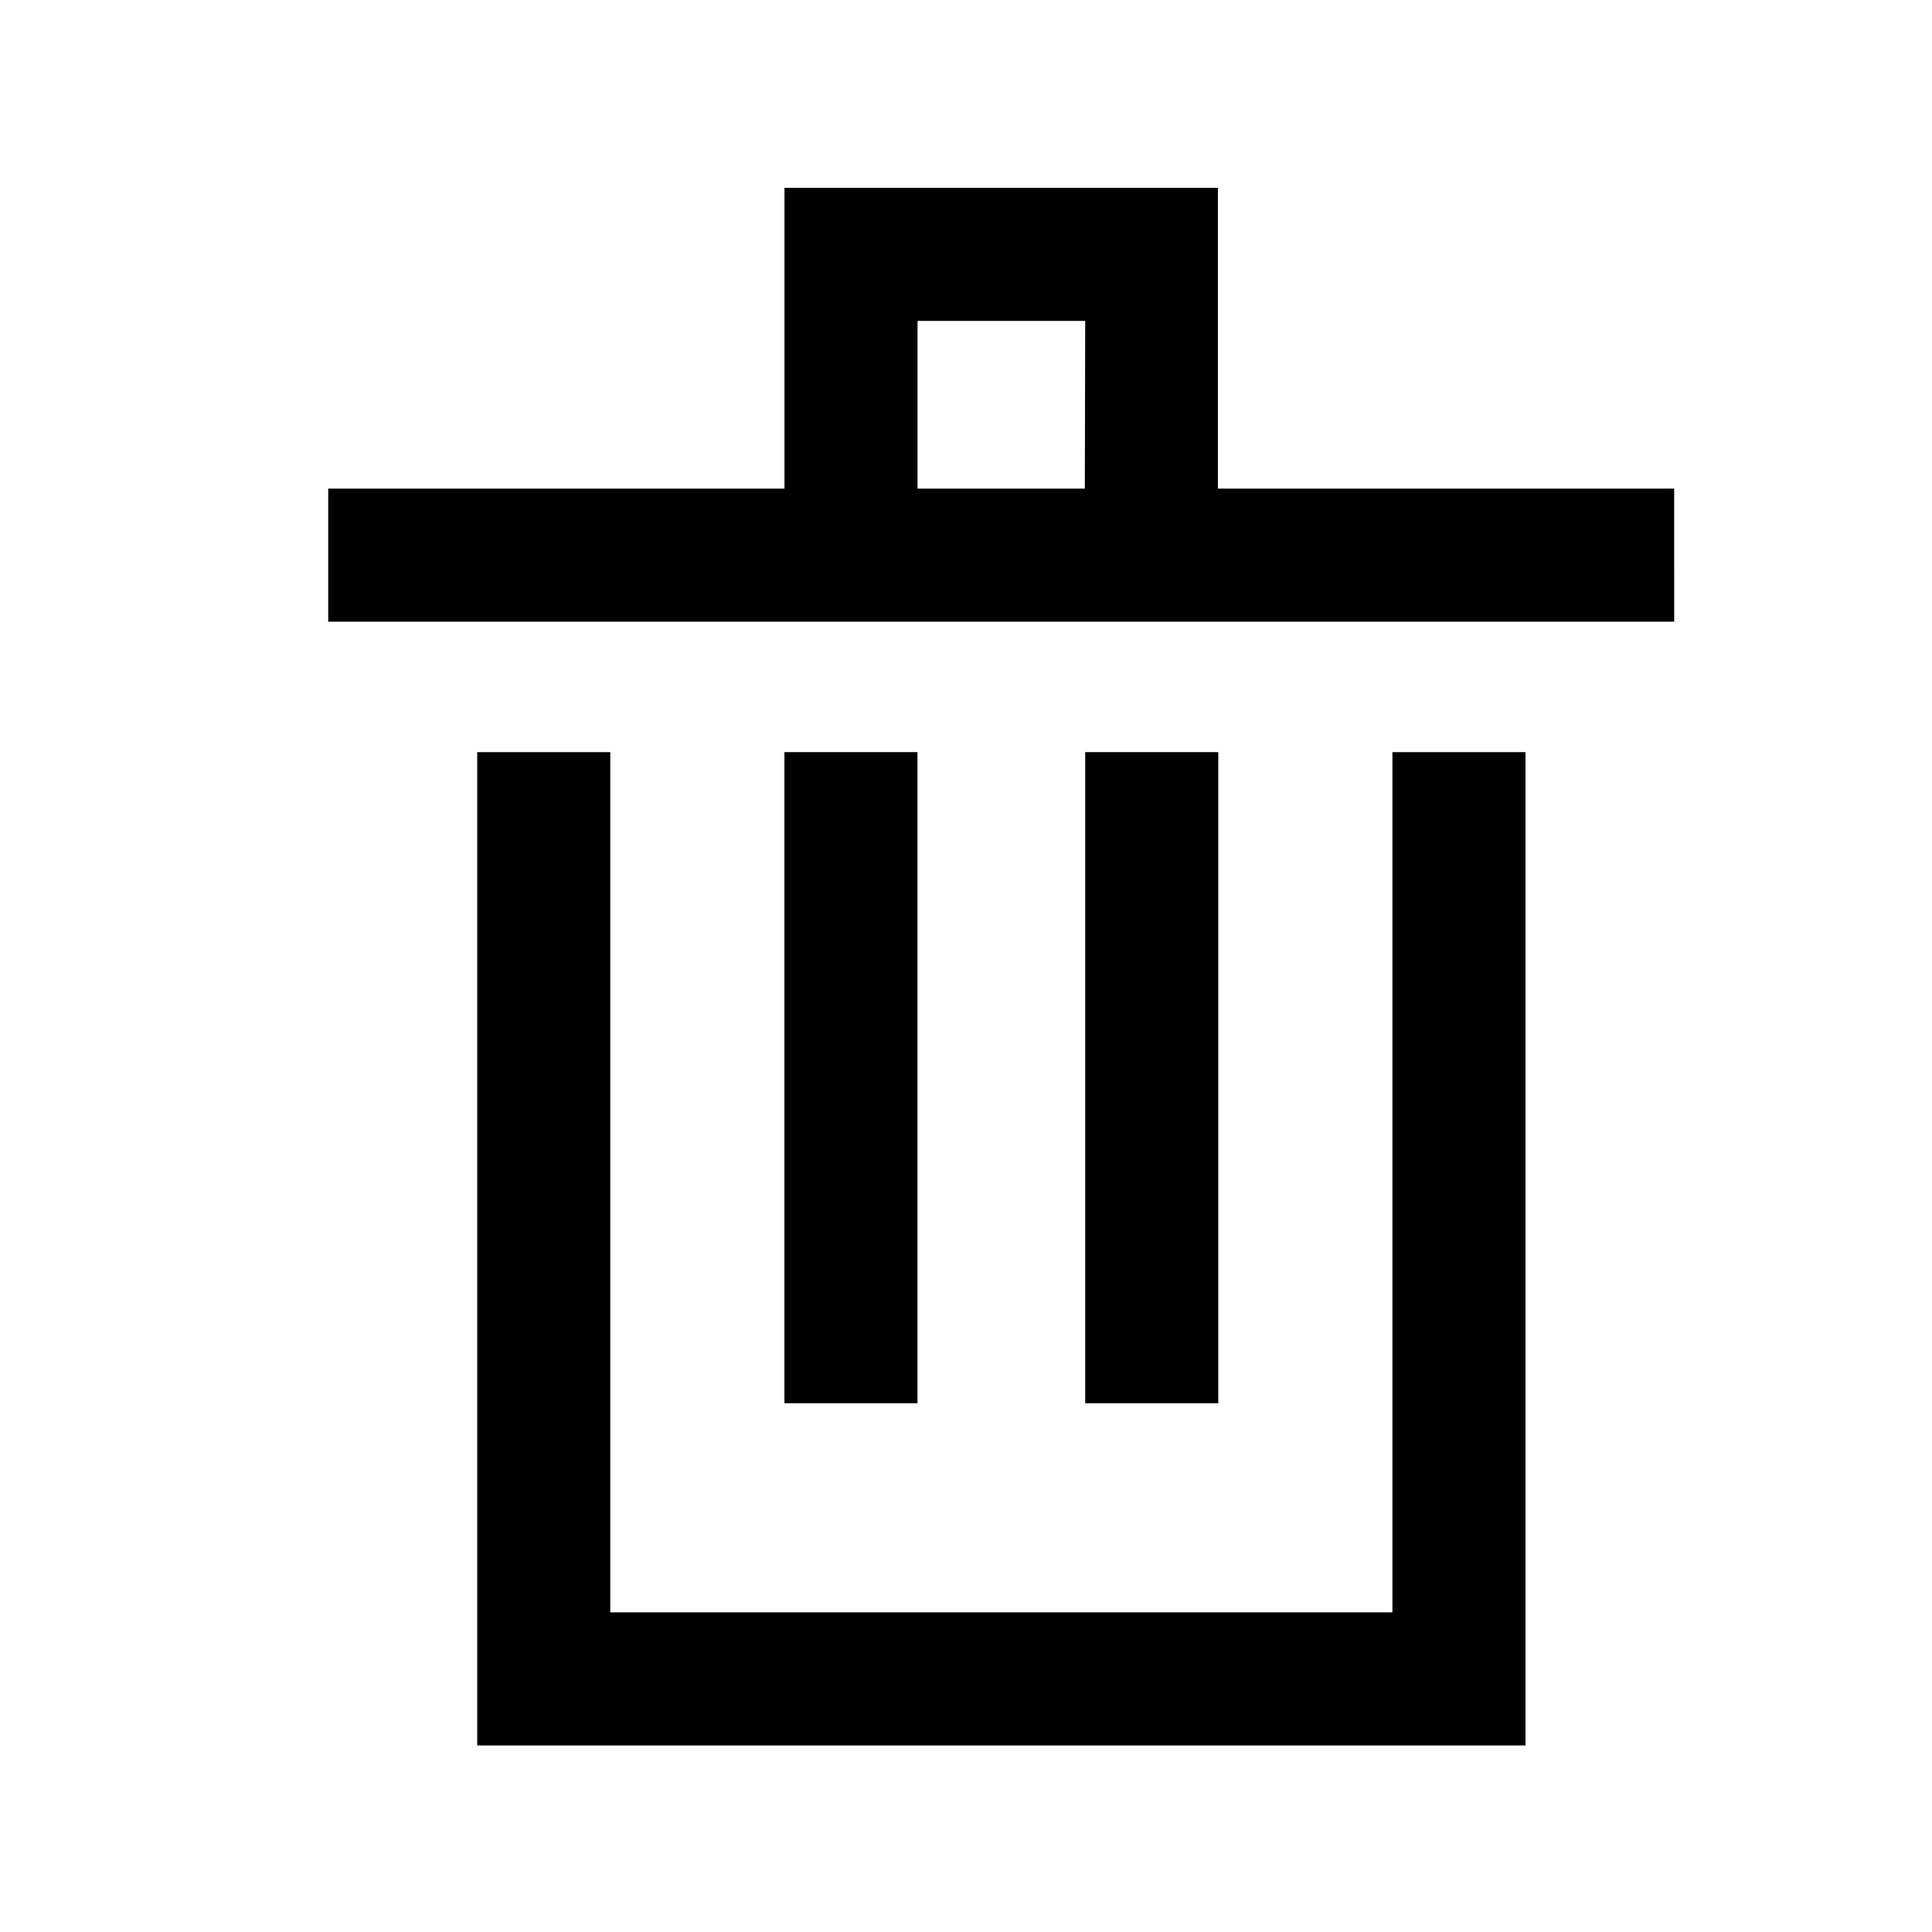 <?xml version="1.0" encoding="UTF-8"?>
<!-- The Best Svg Icon site in the world: iconSvg.co, Visit us! https://iconsvg.co -->
<svg fill="#000000" width="800px" height="800px" version="1.1" viewBox="144 144 512 512" xmlns="http://www.w3.org/2000/svg">
 <g>
  <path d="m548.27 343.32h-35.266v227.97h-207.27v-227.97h-35.266v263.24h277.8z"/>
  <path d="m351.88 343.32h35.266v172.55h-35.266z"/>
  <path d="m431.59 343.32h35.266v172.55h-35.266z"/>
  <path d="m587.67 273.49h-120.91v-79.703h-114.87v79.703h-120.91v35.266h356.7zm-156.18 0h-44.336v-44.438h44.438z"/>
 </g>
</svg>
